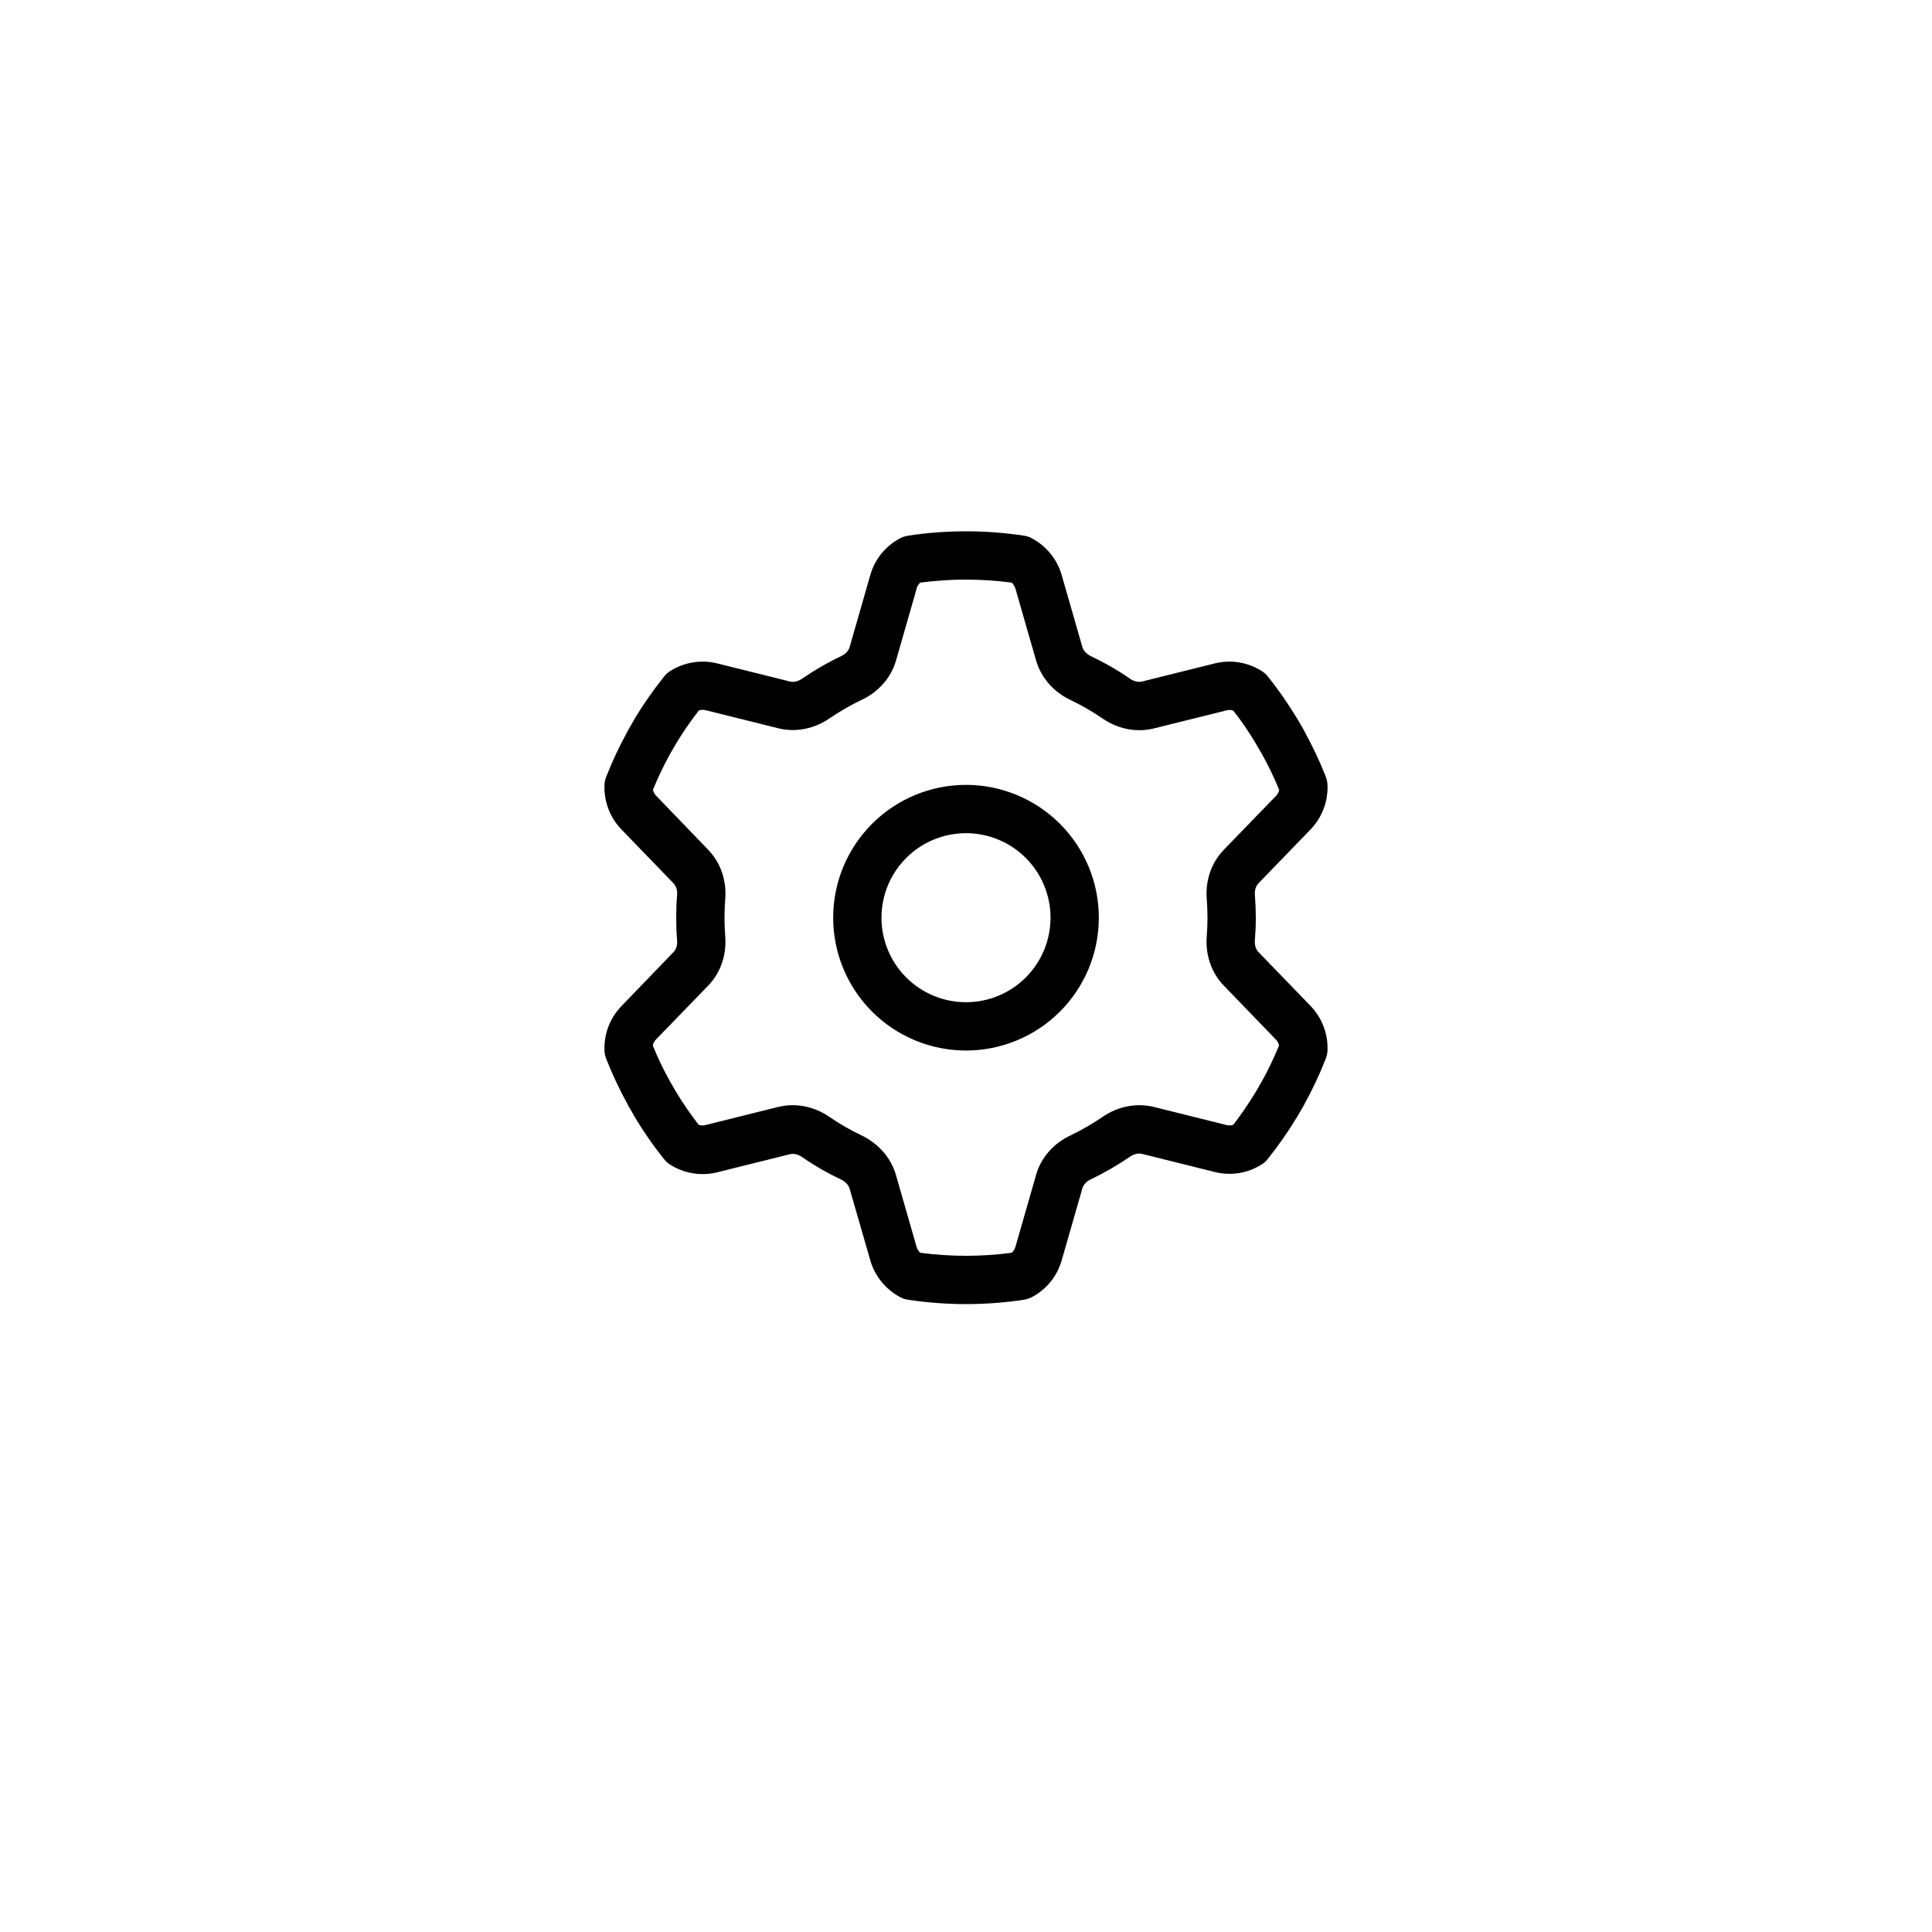 <svg width="80" height="80" viewBox="0 0 80 80" fill="none" xmlns="http://www.w3.org/2000/svg">
<g filter="url(#filter0_d_3187_114)">
<circle cx="40" cy="38" r="30" fill="white"/>
</g>
<path d="M37.956 24.363C37.981 24.269 38.037 24.188 38.106 24.125C38.725 24.044 39.356 24 40 24C40.644 24 41.275 24.044 41.894 24.125C41.962 24.188 42.012 24.269 42.044 24.363L42.9 27.344C43.118 28.1 43.662 28.663 44.306 28.975C44.781 29.2 45.231 29.462 45.662 29.756C46.25 30.163 47.019 30.35 47.781 30.163L50.794 29.413C50.887 29.387 50.981 29.394 51.069 29.425C51.406 29.856 51.718 30.312 52 30.788L52.269 31.25C52.531 31.719 52.762 32.206 52.968 32.706C52.95 32.8 52.906 32.888 52.837 32.956L50.675 35.188C50.131 35.75 49.912 36.506 49.968 37.219C49.987 37.475 50 37.737 50 38C50 38.263 49.987 38.525 49.968 38.781C49.912 39.494 50.131 40.25 50.675 40.812L52.831 43.044C52.9 43.112 52.944 43.2 52.962 43.294C52.756 43.794 52.525 44.281 52.262 44.756L52 45.212C51.712 45.688 51.4 46.138 51.069 46.575C50.981 46.606 50.887 46.606 50.794 46.587L47.781 45.837C47.019 45.65 46.256 45.837 45.662 46.244C45.231 46.538 44.781 46.8 44.306 47.025C43.662 47.331 43.112 47.9 42.9 48.656L42.044 51.638C42.019 51.731 41.962 51.812 41.894 51.875C41.275 51.956 40.644 52 40 52C39.356 52 38.725 51.956 38.106 51.875C38.037 51.812 37.987 51.731 37.956 51.638L37.1 48.656C36.881 47.9 36.337 47.337 35.694 47.025C35.218 46.8 34.769 46.538 34.337 46.244C33.75 45.837 32.981 45.65 32.218 45.837L29.206 46.587C29.112 46.612 29.018 46.606 28.931 46.575C28.593 46.138 28.281 45.688 27.994 45.212L27.731 44.756C27.468 44.288 27.237 43.8 27.031 43.294C27.05 43.2 27.093 43.112 27.162 43.044L29.325 40.812C29.869 40.25 30.087 39.494 30.031 38.781C30.012 38.525 30 38.263 30 38C30 37.737 30.012 37.475 30.031 37.219C30.087 36.506 29.869 35.75 29.325 35.188L27.169 32.95C27.1 32.881 27.056 32.794 27.037 32.7C27.244 32.2 27.475 31.712 27.737 31.238L28 30.781C28.287 30.306 28.6 29.856 28.937 29.419C29.025 29.387 29.119 29.387 29.212 29.406L32.225 30.156C32.987 30.344 33.75 30.156 34.343 29.75C34.775 29.456 35.225 29.194 35.7 28.969C36.343 28.663 36.894 28.094 37.106 27.337L37.962 24.356L37.956 24.363ZM40 22C39.187 22 38.381 22.062 37.6 22.181C37.493 22.2 37.387 22.231 37.287 22.281C36.694 22.587 36.231 23.131 36.037 23.812L35.181 26.794C35.144 26.931 35.025 27.075 34.831 27.169C34.262 27.438 33.718 27.756 33.206 28.106C33.031 28.225 32.843 28.256 32.706 28.219L29.694 27.469C29.012 27.3 28.312 27.431 27.75 27.788C27.656 27.844 27.575 27.919 27.506 28.006C27.062 28.562 26.65 29.144 26.281 29.756L26.275 29.775L26 30.25L25.994 30.269C25.656 30.881 25.356 31.512 25.1 32.169C25.062 32.269 25.037 32.375 25.031 32.481C25 33.156 25.237 33.831 25.731 34.344L27.887 36.575C27.987 36.681 28.056 36.85 28.037 37.062C28.012 37.375 28 37.688 28 38C28 38.312 28.012 38.631 28.037 38.938C28.056 39.15 27.987 39.325 27.887 39.425L25.731 41.663C25.237 42.175 25 42.85 25.031 43.525C25.037 43.631 25.062 43.737 25.1 43.837C25.356 44.494 25.656 45.125 25.994 45.737L26 45.756L26.275 46.231L26.281 46.25C26.65 46.862 27.056 47.45 27.506 48.006C27.575 48.094 27.656 48.169 27.75 48.225C28.312 48.581 29.012 48.712 29.694 48.544L32.706 47.794C32.843 47.756 33.031 47.788 33.206 47.906C33.718 48.263 34.262 48.575 34.831 48.844C35.025 48.938 35.137 49.081 35.181 49.219L36.037 52.188C36.231 52.862 36.694 53.406 37.287 53.719C37.387 53.769 37.487 53.806 37.6 53.819C38.381 53.938 39.187 54 40 54C40.812 54 41.618 53.938 42.4 53.819C42.506 53.8 42.612 53.769 42.712 53.719C43.306 53.413 43.769 52.869 43.962 52.188L44.819 49.206C44.856 49.069 44.975 48.925 45.169 48.831C45.737 48.562 46.281 48.244 46.794 47.894C46.968 47.775 47.156 47.744 47.294 47.781L50.306 48.531C50.987 48.7 51.687 48.575 52.25 48.212C52.343 48.156 52.425 48.081 52.493 47.994C52.937 47.438 53.343 46.856 53.712 46.244L53.725 46.225L54 45.75L54.006 45.731C54.343 45.125 54.644 44.487 54.9 43.831C54.937 43.731 54.962 43.625 54.968 43.519C55 42.844 54.762 42.169 54.269 41.656L52.112 39.425C52.012 39.319 51.944 39.15 51.962 38.938C51.987 38.625 52 38.312 52 38C52 37.688 51.987 37.369 51.962 37.062C51.944 36.85 52.012 36.675 52.112 36.575L54.269 34.344C54.762 33.831 55 33.156 54.968 32.481C54.962 32.375 54.937 32.269 54.9 32.169C54.644 31.512 54.343 30.881 54.006 30.269L54 30.25L53.725 29.775L53.712 29.756C53.343 29.144 52.937 28.556 52.493 28.006C52.425 27.919 52.343 27.844 52.25 27.788C51.687 27.431 50.987 27.3 50.306 27.469L47.294 28.219C47.156 28.256 46.968 28.225 46.794 28.106C46.281 27.75 45.737 27.438 45.169 27.169C44.975 27.075 44.862 26.931 44.819 26.794L43.962 23.812C43.769 23.137 43.306 22.594 42.712 22.281C42.612 22.231 42.512 22.194 42.4 22.181C41.618 22.062 40.812 22 40 22ZM36.5 38C36.5 37.072 36.868 36.181 37.525 35.525C38.181 34.869 39.072 34.5 40 34.5C40.928 34.5 41.818 34.869 42.475 35.525C43.131 36.181 43.5 37.072 43.5 38C43.5 38.928 43.131 39.819 42.475 40.475C41.818 41.131 40.928 41.5 40 41.5C39.072 41.5 38.181 41.131 37.525 40.475C36.868 39.819 36.5 38.928 36.5 38ZM45.5 38C45.5 36.541 44.92 35.142 43.889 34.111C42.857 33.08 41.459 32.5 40 32.5C38.541 32.5 37.142 33.08 36.111 34.111C35.079 35.142 34.5 36.541 34.5 38C34.5 39.459 35.079 40.858 36.111 41.889C37.142 42.92 38.541 43.5 40 43.5C41.459 43.5 42.857 42.92 43.889 41.889C44.92 40.858 45.5 39.459 45.5 38Z" fill="black"/>
<defs>
<filter id="filter0_d_3187_114" x="0" y="0" width="80" height="80" filterUnits="userSpaceOnUse" color-interpolation-filters="sRGB">
<feFlood flood-opacity="0" result="BackgroundImageFix"/>
<feColorMatrix in="SourceAlpha" type="matrix" values="0 0 0 0 0 0 0 0 0 0 0 0 0 0 0 0 0 0 127 0" result="hardAlpha"/>
<feOffset dy="2"/>
<feGaussianBlur stdDeviation="5"/>
<feComposite in2="hardAlpha" operator="out"/>
<feColorMatrix type="matrix" values="0 0 0 0 0 0 0 0 0 0 0 0 0 0 0 0 0 0 0.1 0"/>
<feBlend mode="normal" in2="BackgroundImageFix" result="effect1_dropShadow_3187_114"/>
<feBlend mode="normal" in="SourceGraphic" in2="effect1_dropShadow_3187_114" result="shape"/>
</filter>
</defs>
</svg>
